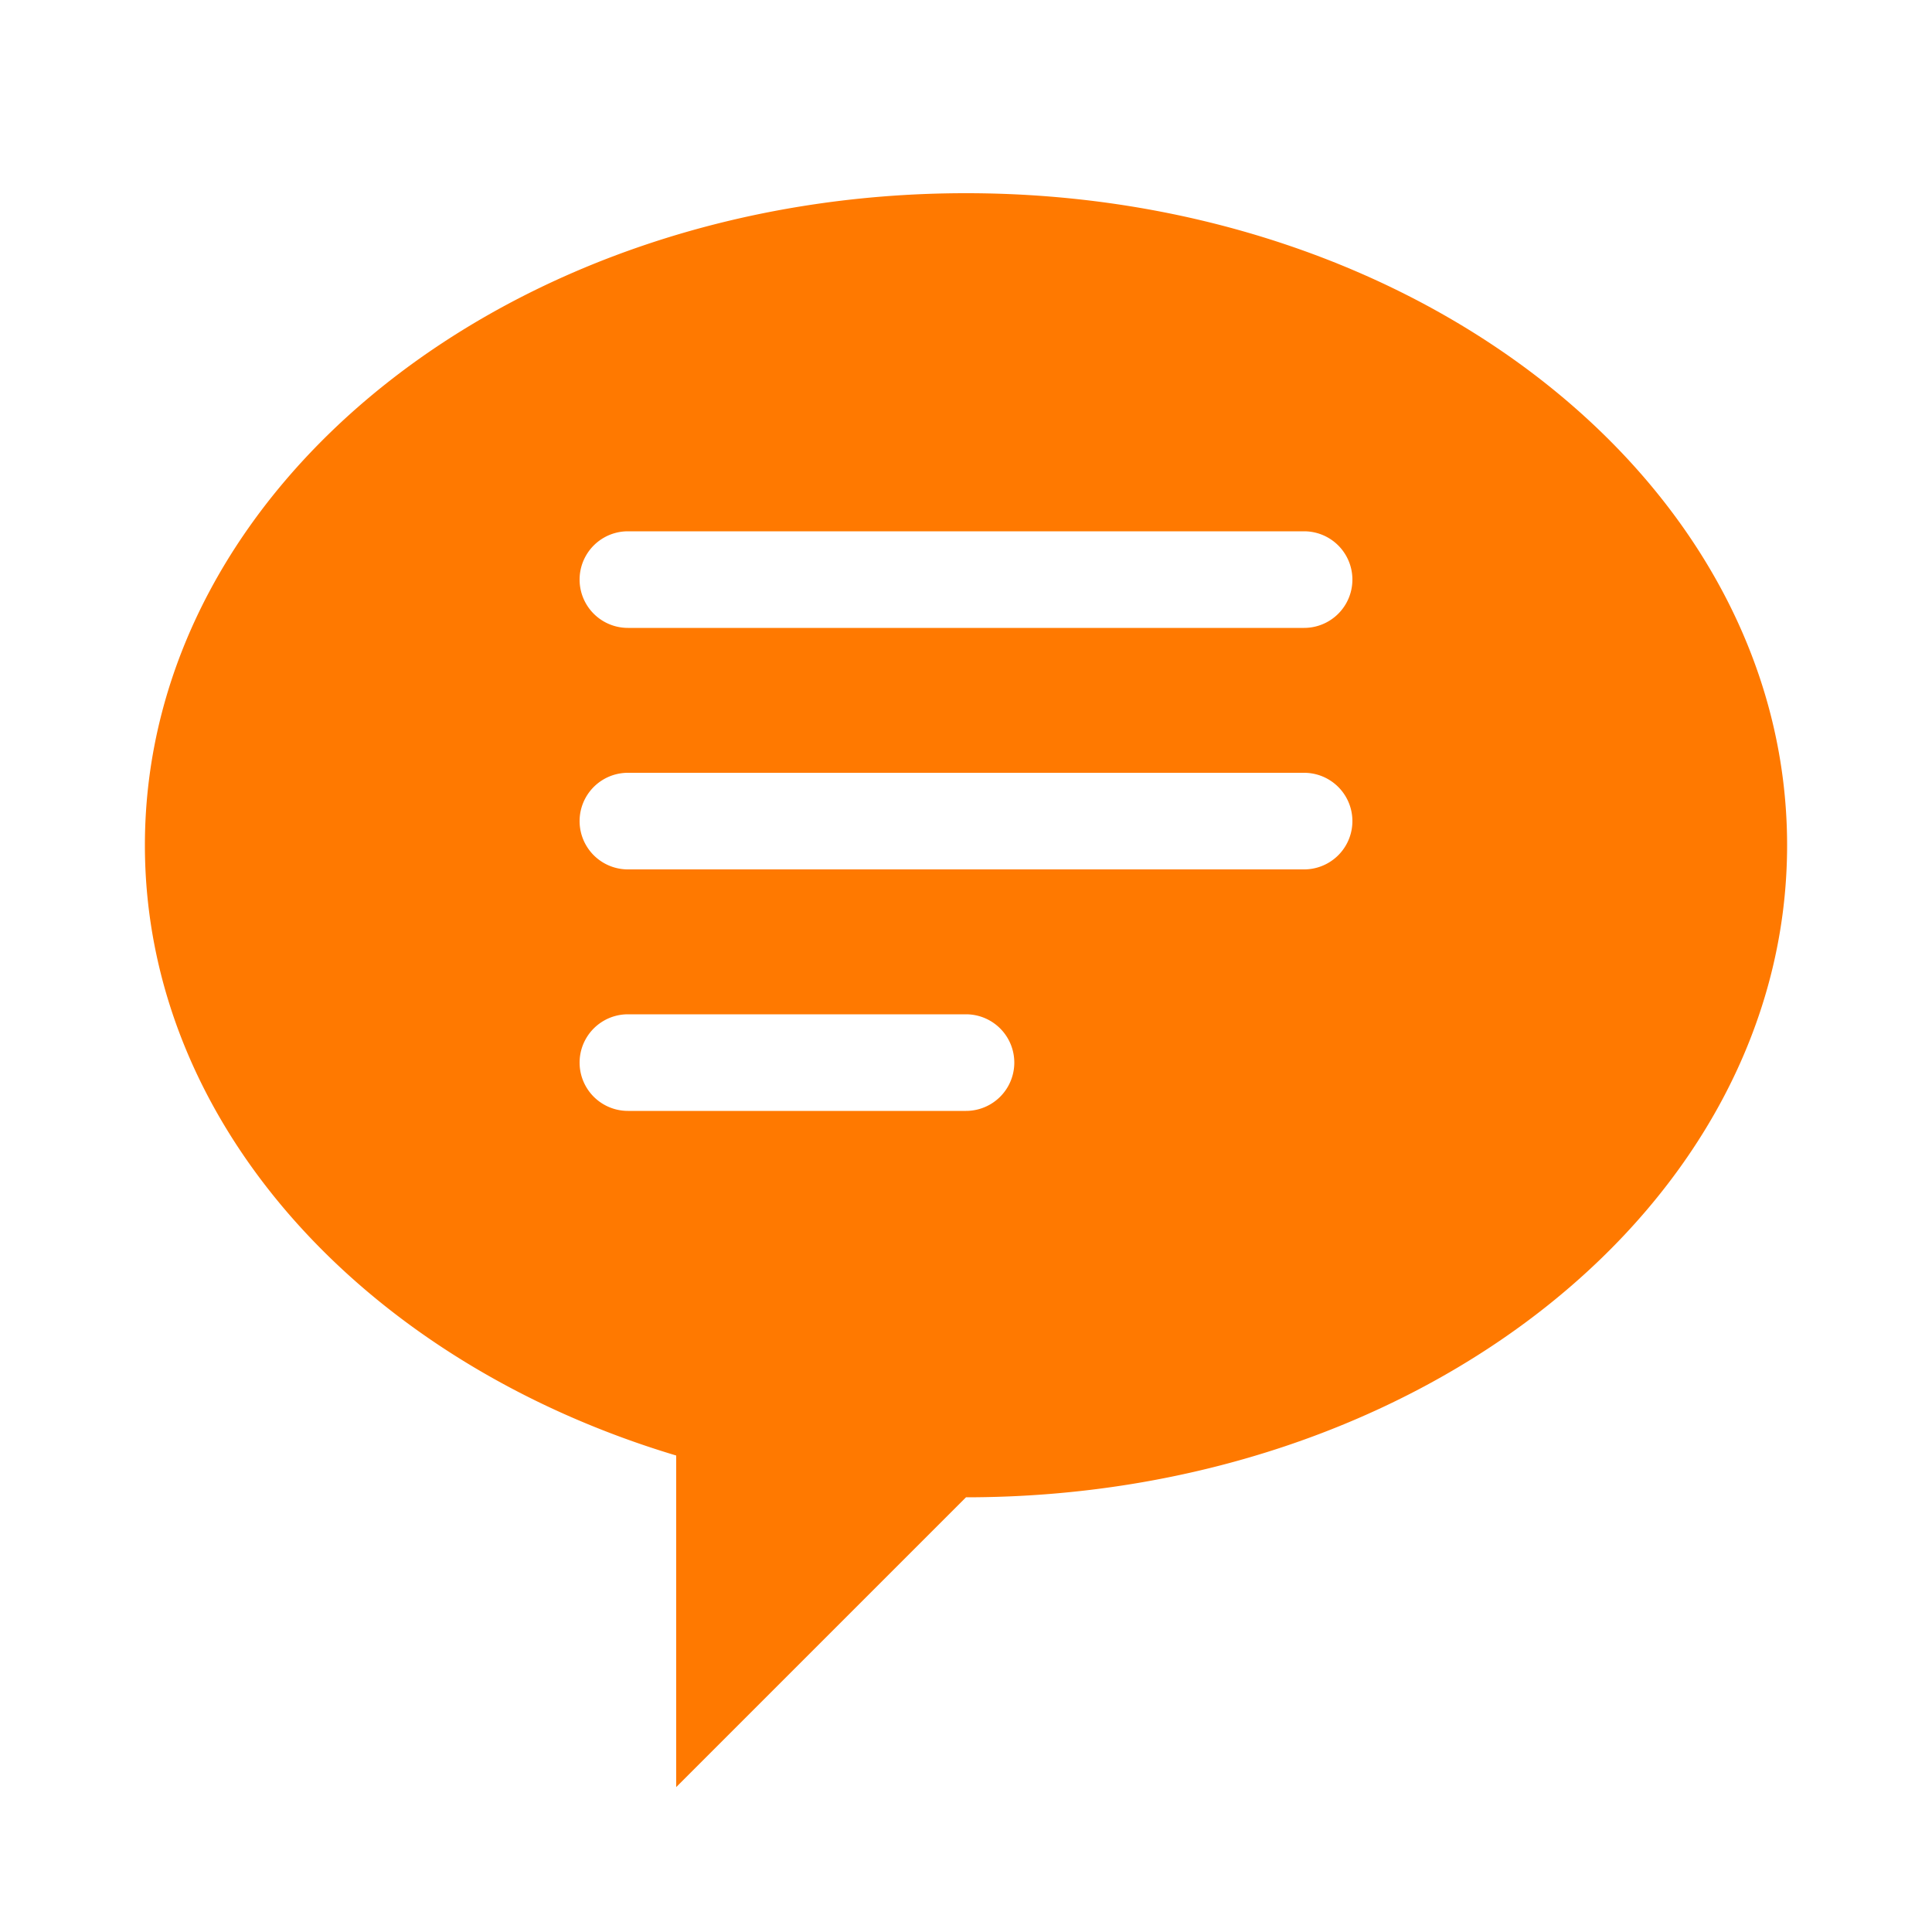 <?xml version="1.0" encoding="UTF-8"?>
<svg xmlns="http://www.w3.org/2000/svg" width="1000" height="1000" viewBox="0 0 1000 1000">
  <defs>
    <style>
      .cls-1 {
        fill-rule: evenodd; fill: #FF7900;
      }
    </style>
  </defs>
  <path id="report" class="cls-1" d="M500,100C265.279,100,75,251.1,75,437.5c0,144.464,114.3,267.724,275,315.873V925L500,775c234.722,0,425-151.1,425-337.5S734.722,100,500,100Zm0,475H325a25,25,0,0,1,0-50H500A25,25,0,0,1,500,575ZM675,450H325a25,25,0,0,1,0-50H675A25,25,0,0,1,675,450Zm0-125H325a25,25,0,0,1,0-50H675A25,25,0,0,1,675,325Z"></path>
</svg>
